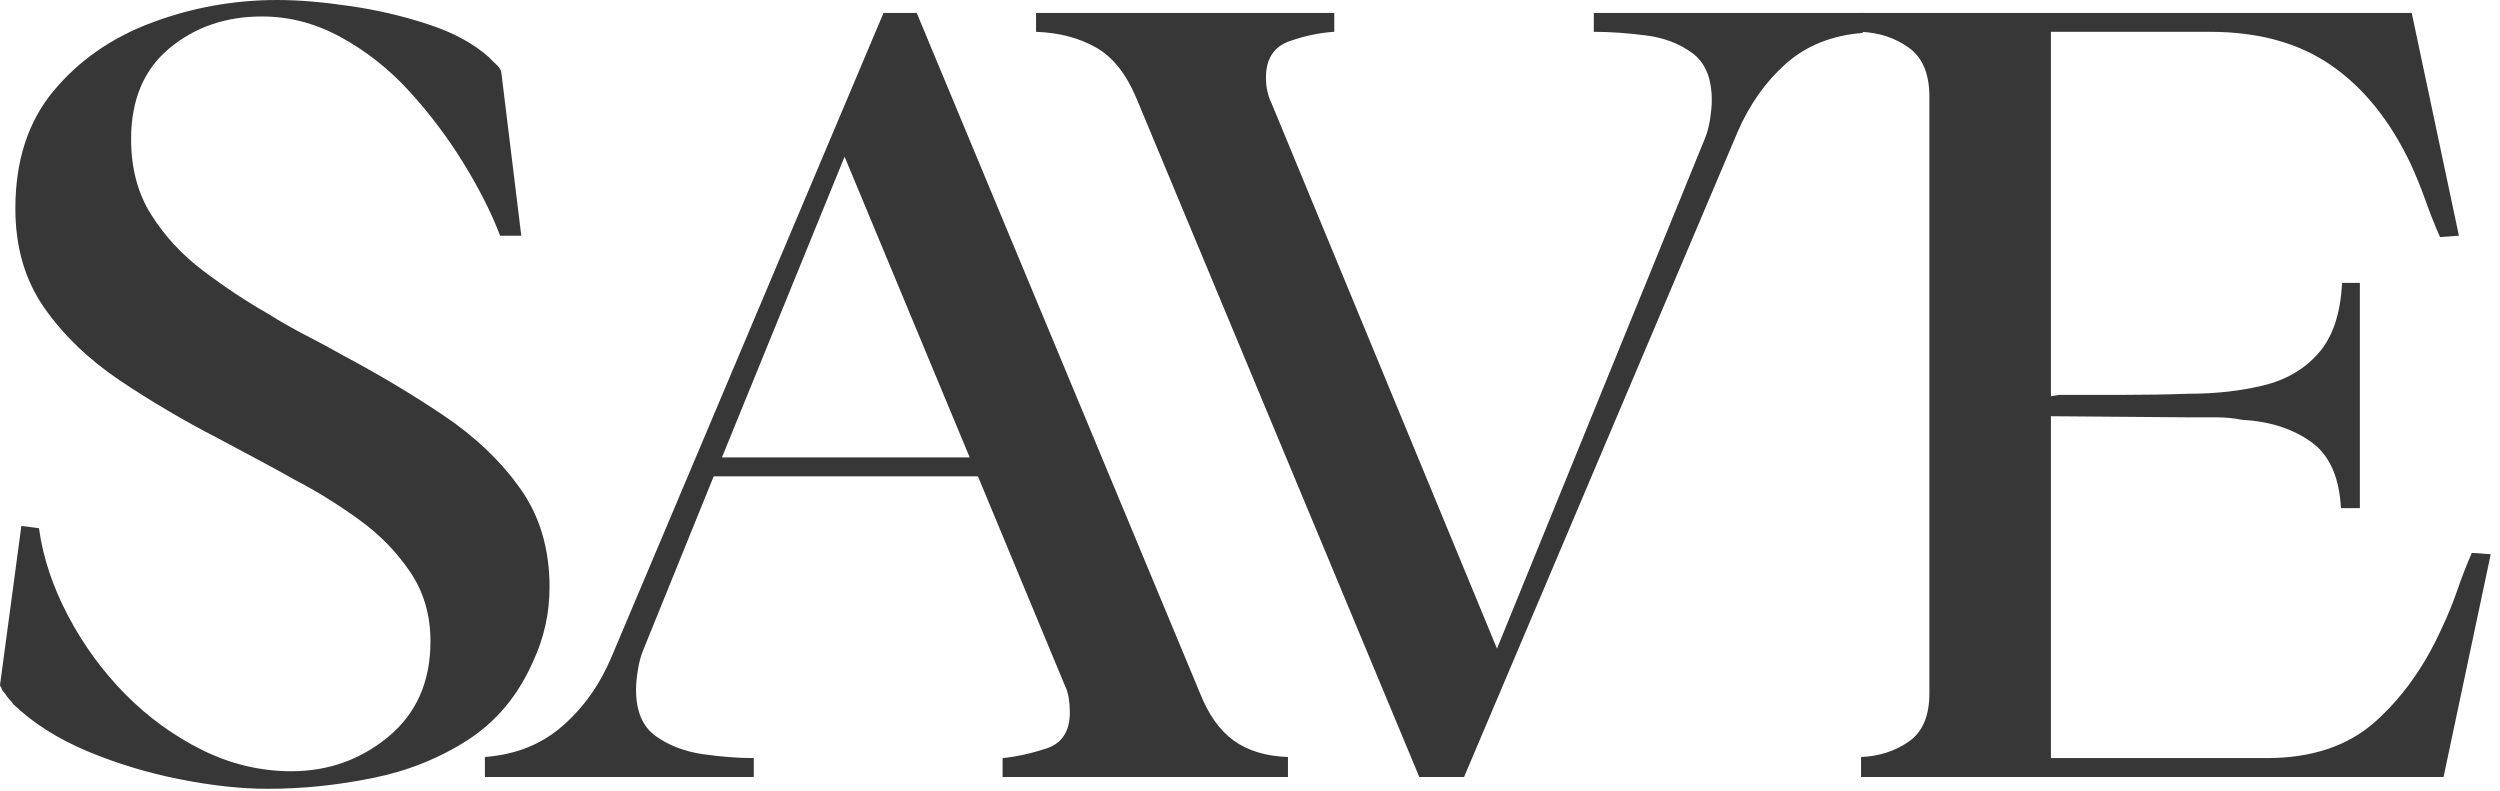 <?xml version="1.0" encoding="UTF-8"?> <svg xmlns="http://www.w3.org/2000/svg" width="234" height="74" viewBox="0 0 234 74" fill="none"><path d="M0.125 64.333C0.042 64.266 0 64.198 0 64.125L2 49.229L3.646 49.438C4.021 52.161 4.922 54.885 6.354 57.604C7.781 60.328 9.568 62.781 11.708 64.958C13.844 67.125 16.255 68.875 18.938 70.208C21.615 71.531 24.396 72.188 27.271 72.188C30.729 72.188 33.76 71.104 36.375 68.938C38.984 66.76 40.292 63.792 40.292 60.042C40.292 57.542 39.646 55.354 38.354 53.479C37.073 51.594 35.458 49.953 33.5 48.562C31.552 47.161 29.588 45.948 27.604 44.917C26.422 44.25 25.24 43.604 24.062 42.979C22.896 42.354 21.688 41.708 20.438 41.042C17.188 39.365 14.109 37.552 11.208 35.604C8.302 33.646 5.948 31.385 4.146 28.812C2.339 26.229 1.438 23.135 1.438 19.521C1.438 15.037 2.63 11.365 5.021 8.5C7.422 5.625 10.5 3.495 14.25 2.104C18 0.703 21.901 0 25.958 0C27.943 0 30.198 0.188 32.729 0.562C35.271 0.927 37.714 1.495 40.062 2.271C42.422 3.036 44.339 4.078 45.812 5.396C45.88 5.479 45.99 5.599 46.146 5.75C46.297 5.891 46.443 6.031 46.583 6.167C46.734 6.323 46.844 6.51 46.917 6.729L48.792 22.062H46.812C46.005 19.938 44.865 17.682 43.396 15.292C41.922 12.891 40.229 10.641 38.312 8.542C36.396 6.448 34.255 4.76 31.896 3.479C29.547 2.188 27.088 1.542 24.521 1.542C21.13 1.542 18.24 2.536 15.854 4.521C13.463 6.51 12.271 9.344 12.271 13.021C12.271 15.745 12.896 18.099 14.146 20.083C15.396 22.073 17.01 23.823 19 25.333C20.984 26.833 23.005 28.177 25.062 29.354C26.24 30.094 27.438 30.771 28.646 31.396C29.865 32.021 31.062 32.667 32.229 33.333C35.547 35.099 38.656 36.958 41.562 38.917C44.464 40.865 46.833 43.12 48.667 45.688C50.51 48.26 51.438 51.349 51.438 54.958C51.438 57.391 50.922 59.708 49.896 61.917C48.505 65.083 46.464 67.537 43.771 69.271C41.089 70.995 38.109 72.182 34.833 72.833C31.552 73.5 28.297 73.833 25.062 73.833C22.562 73.833 19.818 73.531 16.833 72.938C13.859 72.354 10.969 71.479 8.167 70.312C5.375 69.135 3.062 67.662 1.229 65.896C1.146 65.745 1.026 65.599 0.875 65.458C0.734 65.307 0.594 65.12 0.458 64.896C0.234 64.677 0.125 64.49 0.125 64.333Z" fill="#373737"></path><path d="M70.553 72.729H45.387V70.854C48.262 70.635 50.668 69.677 52.616 67.979C54.574 66.286 56.1 64.156 57.199 61.583L82.699 1.208H85.803L112.283 64.792C113.085 66.849 114.147 68.354 115.47 69.312C116.803 70.271 118.496 70.786 120.553 70.854V72.729H93.845V70.958C95.178 70.823 96.559 70.516 97.991 70.042C99.418 69.557 100.137 68.432 100.137 66.667C100.137 66.224 100.1 65.781 100.033 65.333C99.96 64.891 99.85 64.521 99.699 64.229L91.533 44.583H66.803L60.178 60.917C59.97 61.432 59.809 62.042 59.699 62.75C59.585 63.448 59.533 64.052 59.533 64.562C59.533 66.552 60.137 67.99 61.345 68.875C62.553 69.75 64.017 70.323 65.741 70.583C67.475 70.833 69.079 70.958 70.553 70.958V72.729ZM79.053 14.667L67.574 42.812H90.762L79.053 14.667Z" fill="#373737"></path><path d="M106.348 9.146C105.389 6.87 104.118 5.292 102.535 4.417C100.952 3.531 99.098 3.052 96.973 2.979V1.208H124.889V2.979C123.566 3.052 122.171 3.344 120.702 3.854C119.228 4.37 118.493 5.51 118.493 7.271C118.493 8.161 118.671 8.974 119.035 9.708L140.118 60.708L159.556 13.021C159.775 12.51 159.941 11.906 160.056 11.208C160.165 10.5 160.223 9.891 160.223 9.375C160.223 7.323 159.608 5.849 158.389 4.958C157.181 4.073 155.728 3.521 154.035 3.312C152.337 3.094 150.723 2.979 149.181 2.979V1.208H174.348V3.083C171.473 3.307 169.077 4.266 167.16 5.958C165.254 7.656 163.749 9.786 162.639 12.354L137.035 72.729H132.848L106.348 9.146Z" fill="#373737"></path><path d="M174.195 72.729V70.854C175.888 70.786 177.372 70.307 178.654 69.417C179.945 68.531 180.591 67.021 180.591 64.896V9.042C180.591 6.906 179.945 5.375 178.654 4.458C177.372 3.542 175.888 3.052 174.195 2.979V1.208H225.737L230.154 22.062L228.383 22.187C227.867 21.01 227.409 19.849 227.008 18.708C226.602 17.573 226.143 16.448 225.633 15.333C223.716 11.292 221.242 8.224 218.216 6.125C215.201 4.031 211.414 2.979 206.862 2.979H191.966V37.083L192.737 36.958C194.789 36.958 196.81 36.958 198.799 36.958C200.784 36.958 202.81 36.927 204.883 36.854C207.383 36.854 209.695 36.599 211.82 36.083C213.956 35.573 215.685 34.562 217.008 33.062C218.341 31.552 219.076 29.354 219.216 26.479H220.883V47.562H219.112C218.956 44.62 218.013 42.542 216.279 41.333C214.555 40.114 212.409 39.432 209.841 39.292C209.102 39.141 208.289 39.062 207.404 39.062C206.529 39.062 205.685 39.062 204.883 39.062L191.966 38.958V70.958H212.154C216.346 70.958 219.716 69.844 222.258 67.604C224.799 65.354 226.872 62.469 228.487 58.937C229.081 57.687 229.581 56.474 229.987 55.292C230.388 54.114 230.846 52.932 231.362 51.75L233.133 51.875L228.716 72.729H174.195Z" fill="#373737"></path></svg> 